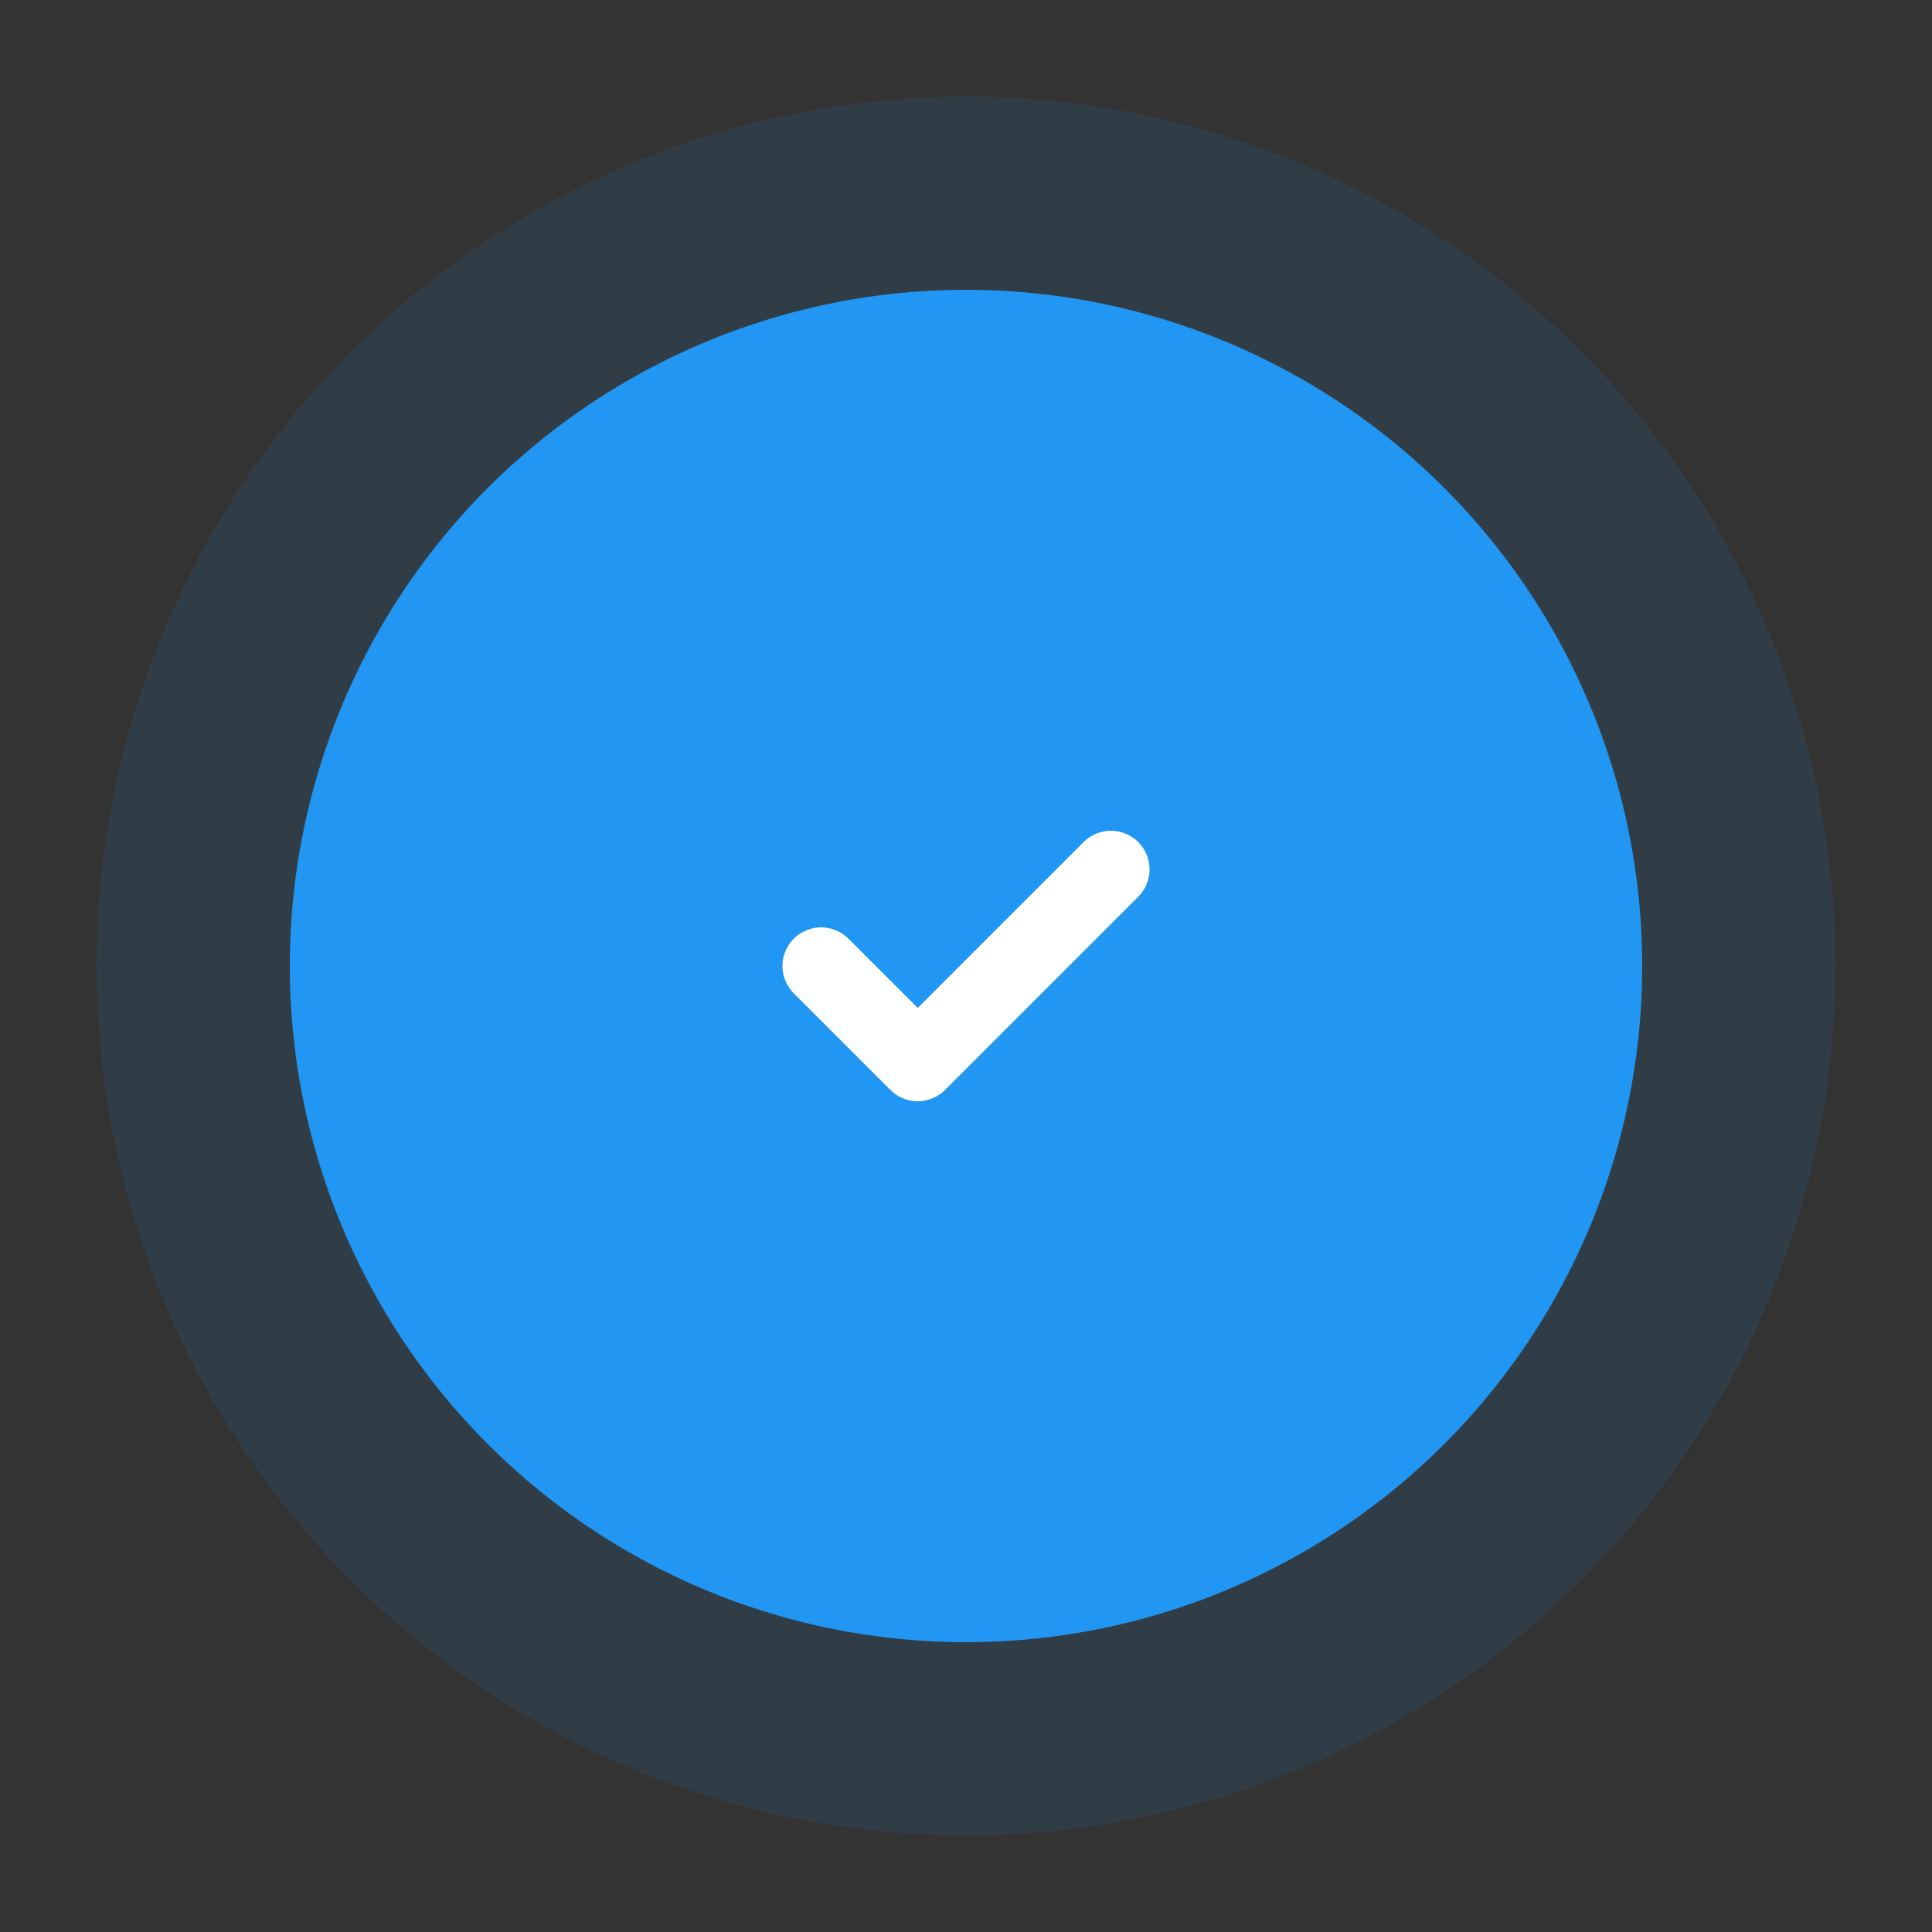 <svg width="200" height="200" viewBox="0 0 200 200" xmlns="http://www.w3.org/2000/svg">
    <rect x="0" y="0" width="200" height="200" fill="#333333" stroke="none"/>
    <!-- Background Circle -->
    <circle cx="100" cy="100" r="90" fill="#2196F3" opacity="0.1"/>
    
    <!-- Main Circle -->
    <circle cx="100" cy="100" r="70" fill="#2196F3"/>
    
    <!-- Checkmark -->
    <path d="M85 100 L95 110 L115 90" stroke="white" stroke-width="8" fill="none" stroke-linecap="round" stroke-linejoin="round"/>
    
    <!-- QR Code corners -->
    <path d="M60 60 L60 80 M60 60 L80 60" stroke="#2196F3" stroke-width="8" fill="none"/>
    <path d="M140 60 L140 80 M140 60 L120 60" stroke="#2196F3" stroke-width="8" fill="none"/>
    <path d="M60 140 L60 120 M60 140 L80 140" stroke="#2196F3" stroke-width="8" fill="none"/>
    <path d="M140 140 L140 120 M140 140 L120 140" stroke="#2196F3" stroke-width="8" fill="none"/>
</svg> 